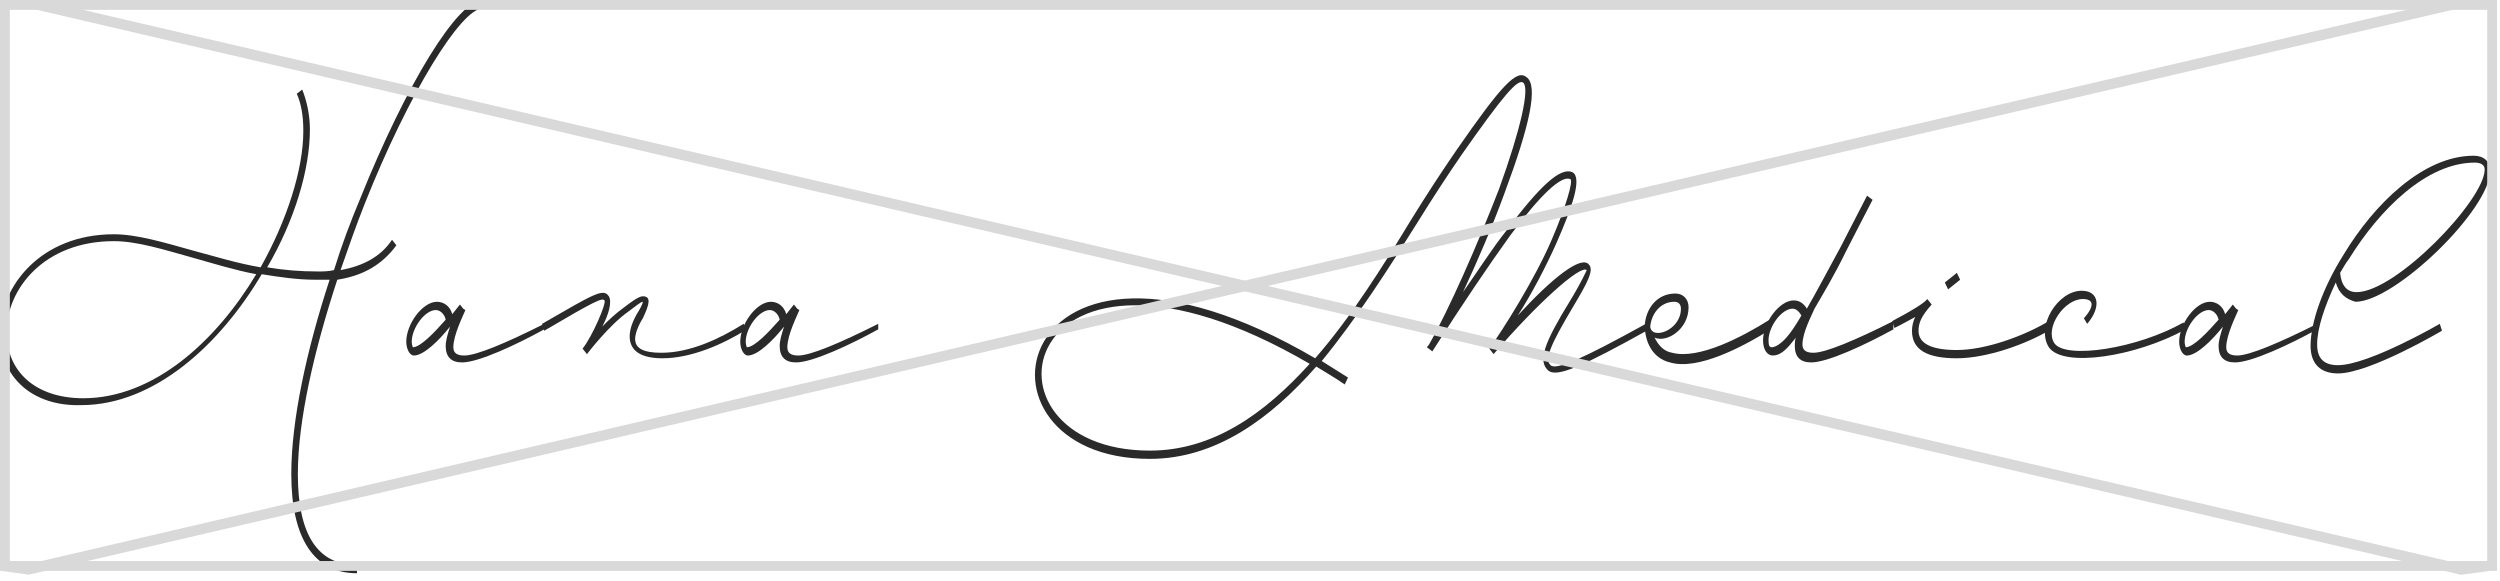 <svg width="254" height="59" viewBox="0 0 254 59" fill="none" xmlns="http://www.w3.org/2000/svg">
<path d="M49.065 0V0.84C46.84 0.84 41.499 9.52 37.049 20.721C36.159 22.961 35.38 25.201 34.601 27.441C36.938 27.021 38.718 26.041 39.83 24.361L40.275 24.921C38.829 26.881 36.938 28.001 34.267 28.421C31.931 35.561 30.262 42.702 30.262 48.162C30.262 54.322 32.265 57.402 36.27 57.402V58.242C31.931 58.242 29.595 54.742 29.595 48.162C29.595 42.702 31.152 35.561 33.489 28.421C33.044 28.421 32.599 28.421 32.042 28.421C30.151 28.421 28.371 28.141 26.591 27.861C22.363 35.001 15.687 41.162 8.233 41.162C3.338 41.302 0 38.361 0 33.881C0 29.121 4.117 23.801 11.571 23.801C13.907 23.801 16.689 24.641 19.693 25.481C21.806 26.041 24.032 26.741 26.479 27.161C29.149 22.401 30.818 17.221 30.818 13.3C30.818 11.761 30.596 10.5 30.151 9.52L30.707 9.1C31.152 10.22 31.486 11.62 31.486 13.161C31.486 17.221 29.928 22.401 27.147 27.161C28.816 27.441 30.485 27.581 32.265 27.581C32.821 27.581 33.377 27.581 33.934 27.441C34.712 24.921 35.602 22.541 36.604 20.161C41.277 8.54 46.506 0 49.065 0ZM26.034 27.861C23.809 27.441 21.584 26.741 19.581 26.181C16.577 25.341 13.907 24.501 11.571 24.501C4.45 24.501 0.668 29.401 0.668 33.741C0.668 37.801 3.671 40.462 8.456 40.462C15.576 40.462 21.918 34.721 26.034 27.861Z" fill="#2A2A2A"/>
<path d="M55.295 33.461C52.514 35.001 48.62 36.822 46.951 36.822C45.838 36.822 45.282 36.261 45.282 35.141C45.282 34.581 45.504 33.881 45.727 33.181C44.614 34.581 43.057 36.121 42.055 36.121C41.61 36.121 41.277 35.421 41.277 34.721C41.277 32.901 42.946 30.661 44.392 30.661C45.059 30.661 45.727 31.081 45.949 31.921L46.728 30.941L47.062 31.361L47.285 31.501C47.062 32.061 46.061 34.021 46.061 35.281C46.061 35.841 46.395 36.121 47.173 36.121C48.397 36.121 51.401 34.861 55.295 32.901V33.461ZM41.944 35.281C42.723 35.281 44.169 33.741 45.282 32.481C45.171 31.921 44.726 31.501 44.281 31.501C43.168 31.501 41.833 33.321 41.833 34.721C41.833 35.001 41.944 35.281 41.944 35.281Z" fill="#2A2A2A"/>
<path d="M75.878 33.461C73.43 35.001 70.204 36.401 67.311 36.401C65.197 36.401 63.973 35.701 63.973 34.161C63.973 33.321 64.418 32.341 64.863 31.641C65.197 31.081 65.308 30.801 65.308 30.661C65.086 30.661 64.641 31.081 63.862 31.641C61.859 33.041 59.634 35.981 59.634 35.981L59.189 35.421C60.19 34.161 61.637 30.801 61.414 30.521C61.192 30.241 60.524 30.521 55.295 33.601L55.073 32.901C60.413 29.821 61.303 29.261 61.859 30.101C62.193 30.661 61.859 31.921 61.192 33.181C61.859 32.481 62.638 31.781 63.417 31.221C63.973 30.801 64.863 30.101 65.308 30.101C66.198 30.101 65.976 30.941 65.308 32.341C64.863 33.041 64.529 33.881 64.529 34.441C64.529 35.421 65.419 35.841 67.2 35.841C70.092 35.841 73.096 34.441 75.544 32.901L75.878 33.461Z" fill="#2A2A2A"/>
<path d="M89.229 33.461C86.447 35.001 82.553 36.822 80.884 36.822C79.772 36.822 79.216 36.261 79.216 35.141C79.216 34.581 79.438 33.881 79.66 33.181C78.548 34.581 76.99 36.121 75.989 36.121C75.544 36.121 75.21 35.421 75.21 34.721C75.21 32.901 76.879 30.661 78.325 30.661C78.993 30.661 79.66 31.081 79.883 31.921L80.662 30.941L80.996 31.361L81.218 31.501C80.996 32.061 79.994 34.021 79.994 35.281C79.994 35.841 80.328 36.121 81.107 36.121C82.331 36.121 85.335 34.861 89.229 32.901V33.461ZM75.878 35.281C76.657 35.281 78.103 33.741 79.216 32.481C79.104 31.921 78.659 31.501 78.214 31.501C77.102 31.501 75.766 33.321 75.766 34.721C75.766 35.001 75.878 35.281 75.878 35.281Z" fill="#2A2A2A"/>
<path d="M167.554 33.461C160.767 37.242 158.208 38.361 157.318 37.661C156.206 36.681 156.873 34.861 159.544 30.521C160.656 28.701 161.212 27.441 161.212 27.441C160.545 26.881 156.095 30.941 151.867 35.841L151.756 35.981L151.533 35.701L151.31 35.421C152.646 33.601 155.983 28.281 157.652 24.361C159.099 21.001 159.877 18.341 159.544 18.201C158.653 17.781 156.54 19.741 153.424 23.941C151.31 26.881 148.64 30.801 145.525 35.701L144.969 35.281C145.08 35.141 145.08 35.141 145.191 35.001C147.194 31.501 150.087 24.921 152.312 19.181C154.537 13.021 155.427 8.96 154.759 8.4C154.203 7.98 152.757 9.66 148.529 15.681C147.083 17.781 145.525 20.161 143.967 22.681C141.075 27.301 137.848 32.341 134.288 36.681C135.178 37.242 136.068 37.801 136.958 38.361L136.624 39.062C135.623 38.361 134.622 37.801 133.732 37.242C129.059 42.562 123.496 46.622 116.821 46.622C96.906 46.622 102.468 18.201 133.621 36.401C137.292 32.201 140.518 27.021 143.411 22.261C144.969 19.741 146.526 17.361 147.973 15.261C152.534 8.68 154.092 7 155.093 7.84C156.317 8.68 155.427 12.741 152.868 19.601C151.644 22.961 150.087 26.601 148.64 29.681C150.309 27.301 151.644 25.201 152.979 23.521C156.428 18.901 158.542 16.941 159.766 17.501C160.767 18.061 159.766 21.001 158.097 24.781C157.096 27.021 155.65 29.821 154.203 32.061C157.652 28.281 160.656 25.901 161.435 26.881C161.991 27.441 161.212 28.841 159.877 31.081C157.541 35.001 156.873 36.541 157.541 37.102C158.097 37.661 160.879 36.401 167.22 32.901L167.554 33.461ZM133.064 36.962C103.247 19.601 98.018 45.782 116.821 45.782C123.274 45.782 128.503 42.002 133.064 36.962Z" fill="#2A2A2A"/>
<path d="M179.904 33.461C177.011 35.281 172.449 37.661 169.668 36.821C167.888 36.401 167.109 34.721 167.109 33.041C167.22 31.361 168.333 29.821 170.224 29.821C171.003 29.821 171.559 30.381 171.559 31.221C171.559 33.461 169.334 34.861 168.11 34.301C168.444 35.001 169 35.701 169.891 35.841C172.561 36.541 176.9 34.301 179.792 32.481L179.904 33.461ZM167.665 33.181C167.777 34.581 170.781 33.601 170.781 31.361C170.781 30.941 170.558 30.661 170.113 30.661C168.667 30.661 167.777 31.921 167.665 33.181Z" fill="#2A2A2A"/>
<path d="M192.365 33.461C189.583 35.001 185.689 36.822 184.02 36.822C182.908 36.822 182.351 36.261 182.351 35.141C182.351 34.861 182.351 34.581 182.463 34.301C182.018 34.861 181.684 35.281 181.35 35.561C180.905 35.981 180.46 36.121 180.126 36.121C179.57 36.121 179.125 35.561 179.125 34.581C179.125 32.761 180.794 30.521 182.24 30.521C182.796 30.521 183.241 30.801 183.575 31.361C184.465 29.821 185.578 27.721 187.024 25.061C187.803 23.521 188.693 21.841 189.694 19.881L190.251 20.301C189.249 22.261 188.359 23.941 187.58 25.481C186.357 28.001 185.244 29.821 184.354 31.361C184.131 31.921 183.13 33.741 183.13 35.001C183.13 35.561 183.464 35.841 184.243 35.841C185.467 35.841 188.471 34.581 192.365 32.621V33.461ZM183.019 32.061C182.796 31.641 182.463 31.361 182.129 31.361C181.016 31.361 179.681 33.181 179.681 34.581C179.681 35.141 179.792 35.281 180.015 35.281C180.237 35.281 180.571 35.141 180.905 34.861C181.461 34.441 182.129 33.601 183.019 32.061Z" fill="#2A2A2A"/>
<path d="M208.386 33.461C205.827 35.001 201.821 36.401 198.817 36.401C195.814 36.401 194.256 35.561 194.256 33.601C194.256 33.181 194.367 32.621 194.59 32.201C194.033 32.481 193.366 32.901 192.476 33.321L192.253 32.621C194.367 31.501 195.48 30.801 195.814 30.381L196.259 30.941C195.257 32.061 194.923 32.761 194.923 33.601C194.923 34.861 196.147 35.561 198.817 35.561C201.71 35.561 205.604 34.161 208.163 32.621L208.386 33.461ZM197.927 29.401L197.594 28.701L198.817 27.721L199.151 28.421L197.927 29.401Z" fill="#2A2A2A"/>
<path d="M211.723 32.341C212.836 31.081 212.725 30.381 211.612 30.381C209.721 30.381 207.718 33.321 208.719 34.861C209.832 36.541 217.175 35.421 221.848 32.761L222.07 33.461C216.953 36.261 209.61 37.382 208.163 35.281C206.828 33.181 209.053 29.541 211.501 29.541C213.281 29.541 213.504 31.221 212.057 32.901L211.723 32.341Z" fill="#2A2A2A"/>
<path d="M235.421 33.461C232.64 35.001 228.746 36.822 227.077 36.822C225.964 36.822 225.408 36.261 225.408 35.141C225.408 34.581 225.631 33.881 225.853 33.181C224.741 34.581 223.183 36.121 222.182 36.121C221.737 36.121 221.403 35.421 221.403 34.721C221.403 32.901 223.072 30.661 224.518 30.661C225.186 30.661 225.853 31.081 226.076 31.921L226.854 30.941L227.188 31.361L227.411 31.501C227.188 32.061 226.187 34.021 226.187 35.281C226.187 35.841 226.521 36.121 227.299 36.121C228.523 36.121 231.527 34.861 235.421 32.901V33.461ZM222.07 35.281C222.849 35.281 224.296 33.741 225.408 32.481C225.297 31.921 224.852 31.501 224.407 31.501C223.294 31.501 221.959 33.321 221.959 34.721C221.959 35.001 222.07 35.281 222.07 35.281Z" fill="#2A2A2A"/>
<path d="M237.313 28.701C236.2 31.081 235.421 33.321 235.421 35.001C235.421 36.401 236.089 37.102 237.535 37.102C240.65 37.102 247.882 32.901 247.882 32.901L248.105 33.601C248.105 33.601 240.762 37.941 237.535 37.941C235.755 37.941 234.754 36.962 234.754 35.141C234.754 32.761 235.978 29.261 238.091 25.901C241.207 20.721 246.213 15.821 251.331 15.821C252.332 15.821 253 16.381 253 17.361C253 21.281 243.321 30.661 239.315 30.661C238.314 30.381 237.646 29.821 237.313 28.701ZM237.758 27.721C237.869 28.981 238.425 29.681 239.427 29.681C243.432 29.681 252.444 20.301 252.444 17.221C252.444 16.801 252.11 16.521 251.442 16.521C246.547 16.521 241.763 21.281 238.648 26.321C238.314 26.741 238.091 27.161 237.758 27.721Z" fill="#2A2A2A"/>
<rect x="0.5" y="0.5" width="252.7" height="57" stroke="#D9D9D9"/>
<line y1="-1.5" x2="255.455" y2="-1.5" transform="matrix(-0.974 0.227 -0.991 -0.132 248.783 0)" stroke="#D9D9D9" stroke-width="3"/>
<line y1="-1.5" x2="255.455" y2="-1.5" transform="matrix(-0.974 -0.227 0.991 -0.132 253 58)" stroke="#D9D9D9" stroke-width="3"/>
</svg>
